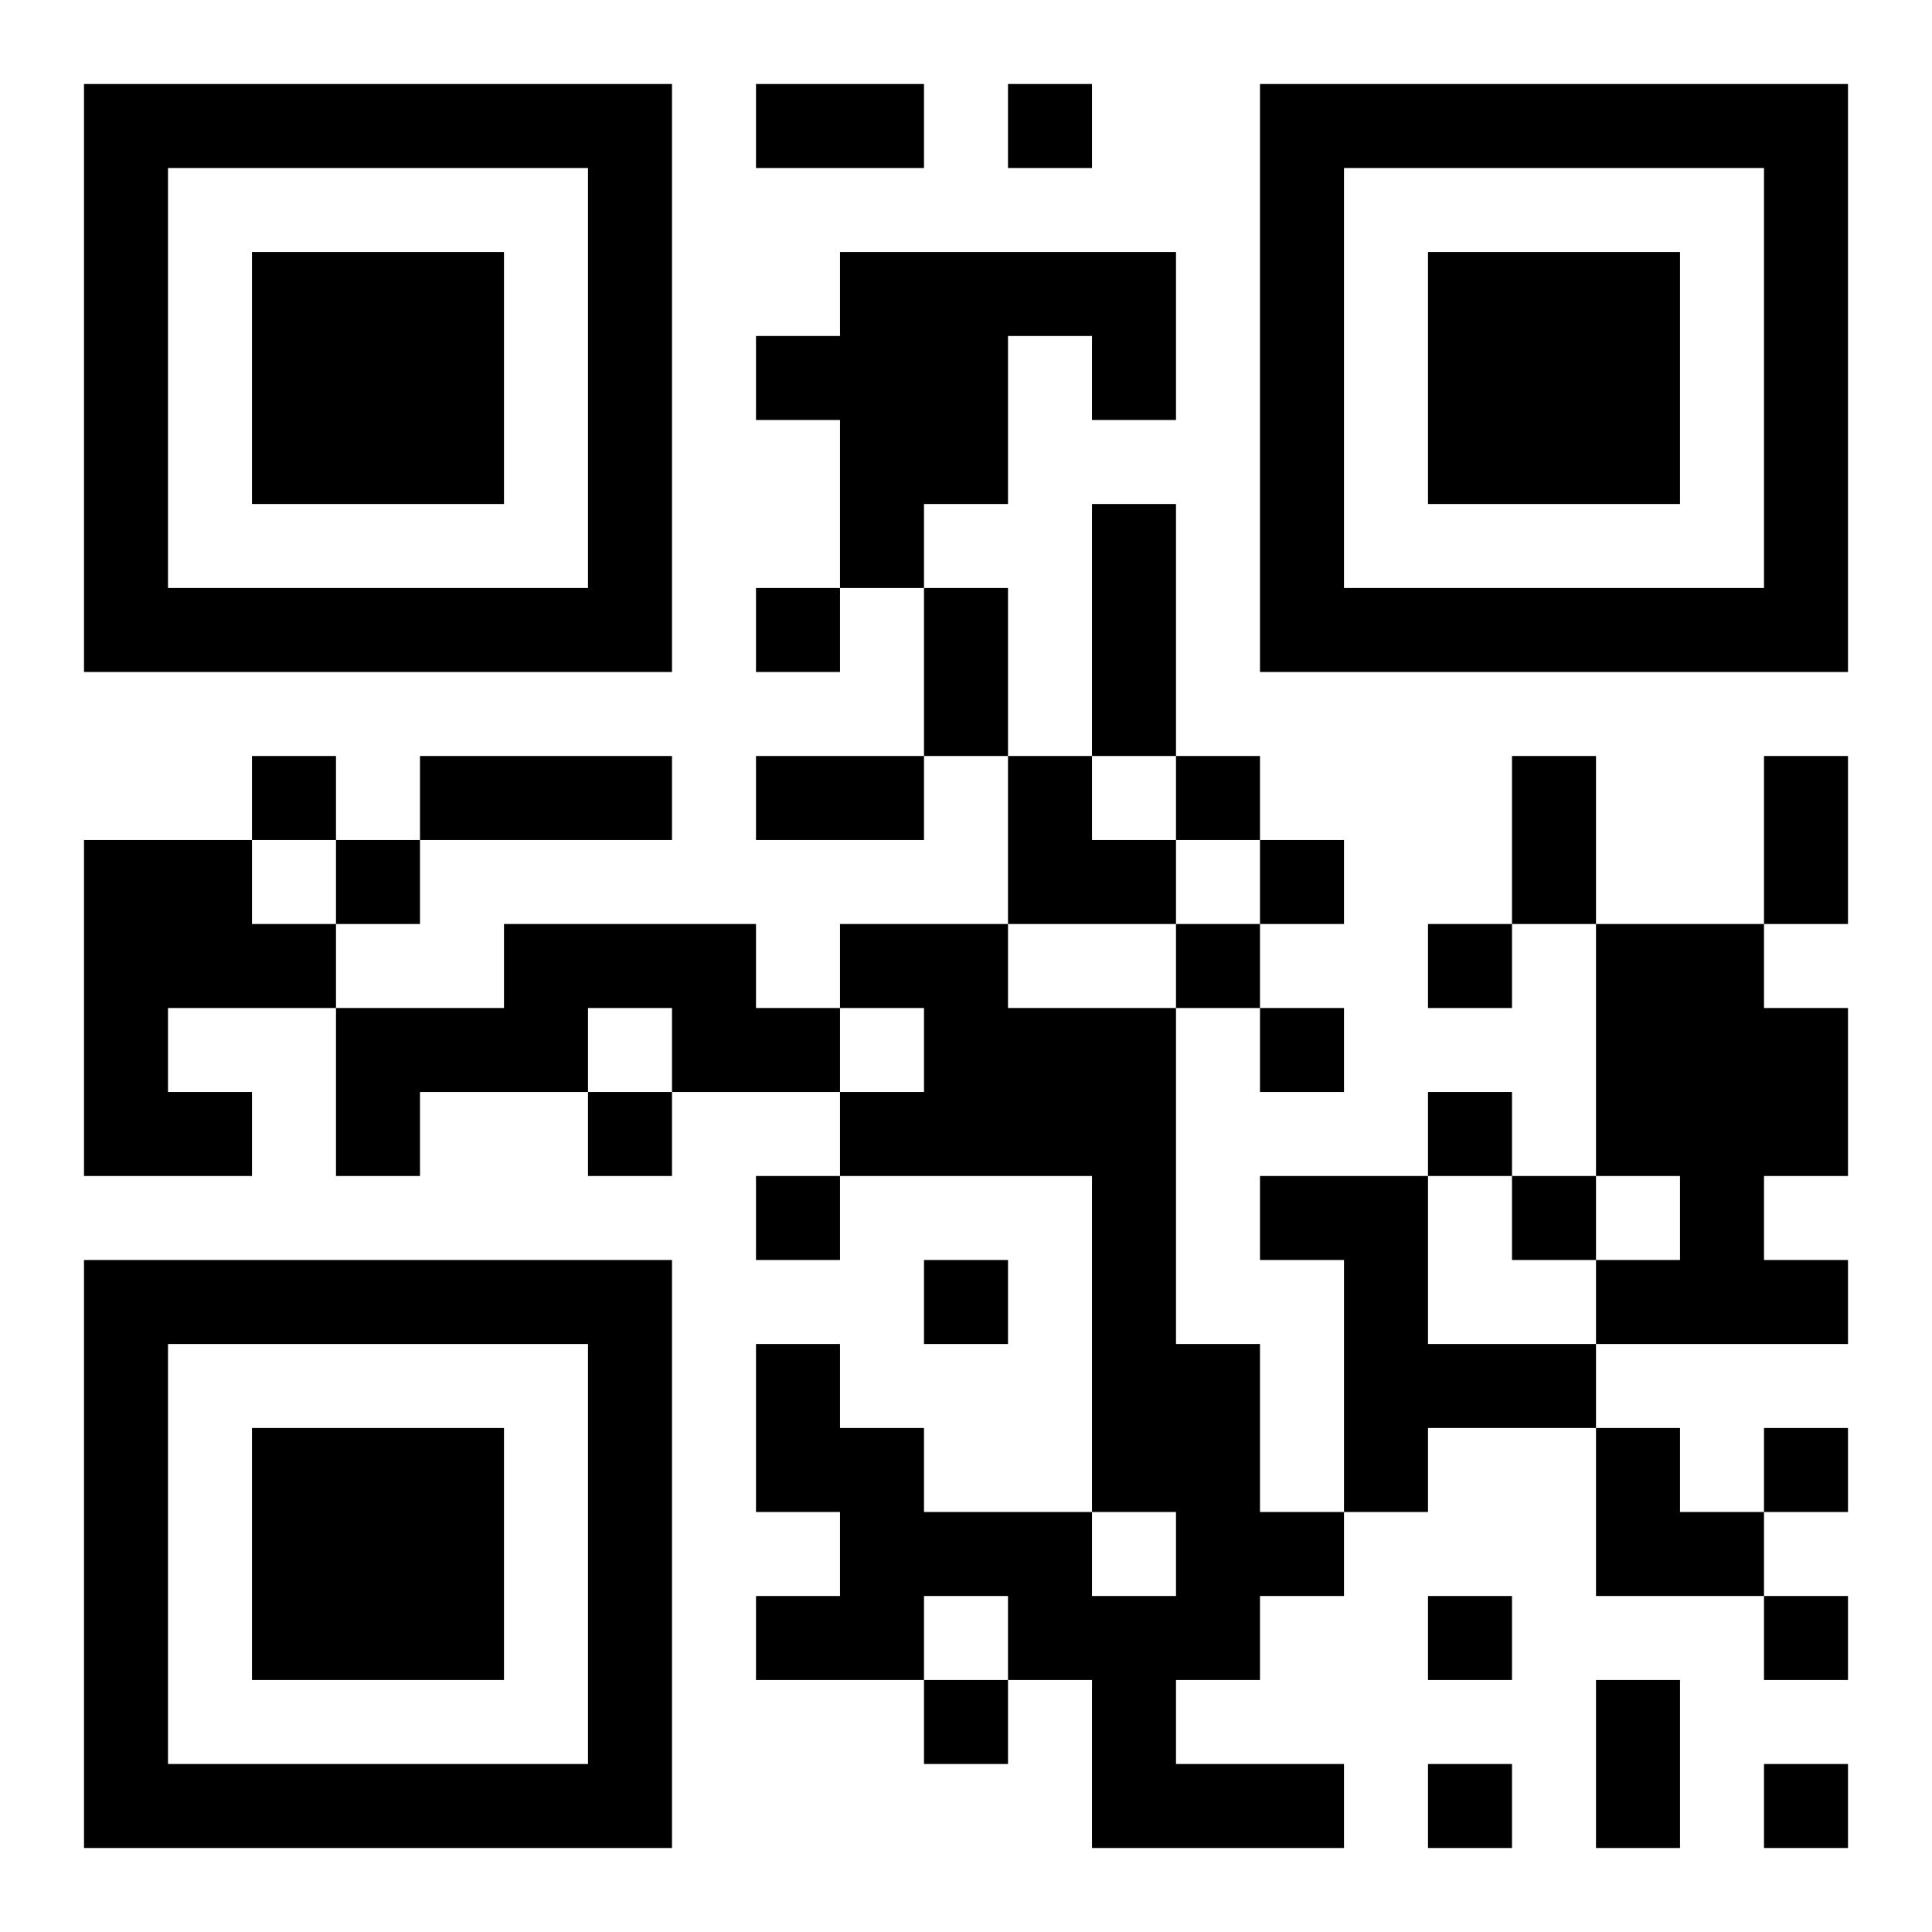 <?xml version="1.0" encoding="UTF-8"?>
<!DOCTYPE svg PUBLIC "-//W3C//DTD SVG 1.1//EN" "http://www.w3.org/Graphics/SVG/1.1/DTD/svg11.dtd">
<svg xmlns="http://www.w3.org/2000/svg" version="1.1" viewBox="0 0 23 23" stroke="none">
	<rect width="100%" height="100%" fill="#ffffff"/>
	<path d="M1,1h7v1h-7z M9,1h2v1h-2z M12,1h1v1h-1z M15,1h7v1h-7z M1,2h1v6h-1z M7,2h1v6h-1z M15,2h1v6h-1z M21,2h1v6h-1z M3,3h3v3h-3z M10,3h2v3h-2z M12,3h2v1h-2z M17,3h3v3h-3z M9,4h1v1h-1z M13,4h1v1h-1z M10,6h1v1h-1z M13,6h1v3h-1z M2,7h5v1h-5z M9,7h1v1h-1z M11,7h1v2h-1z M16,7h5v1h-5z M3,9h1v1h-1z M5,9h3v1h-3z M9,9h2v1h-2z M12,9h1v2h-1z M14,9h1v1h-1z M18,9h1v2h-1z M21,9h1v2h-1z M1,10h2v2h-2z M4,10h1v1h-1z M13,10h1v1h-1z M15,10h1v1h-1z M3,11h1v1h-1z M6,11h3v1h-3z M10,11h2v1h-2z M14,11h1v1h-1z M17,11h1v1h-1z M19,11h2v3h-2z M1,12h1v2h-1z M4,12h3v1h-3z M8,12h2v1h-2z M11,12h3v2h-3z M15,12h1v1h-1z M21,12h1v2h-1z M2,13h1v1h-1z M4,13h1v1h-1z M7,13h1v1h-1z M10,13h1v1h-1z M17,13h1v1h-1z M9,14h1v1h-1z M13,14h1v4h-1z M15,14h2v1h-2z M18,14h1v1h-1z M20,14h1v2h-1z M1,15h7v1h-7z M11,15h1v1h-1z M16,15h1v3h-1z M19,15h1v1h-1z M21,15h1v1h-1z M1,16h1v6h-1z M7,16h1v6h-1z M9,16h1v2h-1z M14,16h1v4h-1z M17,16h2v1h-2z M3,17h3v3h-3z M10,17h1v3h-1z M19,17h1v2h-1z M21,17h1v1h-1z M11,18h2v1h-2z M15,18h1v1h-1z M20,18h1v1h-1z M9,19h1v1h-1z M12,19h2v1h-2z M17,19h1v1h-1z M21,19h1v1h-1z M11,20h1v1h-1z M13,20h1v2h-1z M19,20h1v2h-1z M2,21h5v1h-5z M14,21h2v1h-2z M17,21h1v1h-1z M21,21h1v1h-1z" fill="#000000"/>
</svg>
